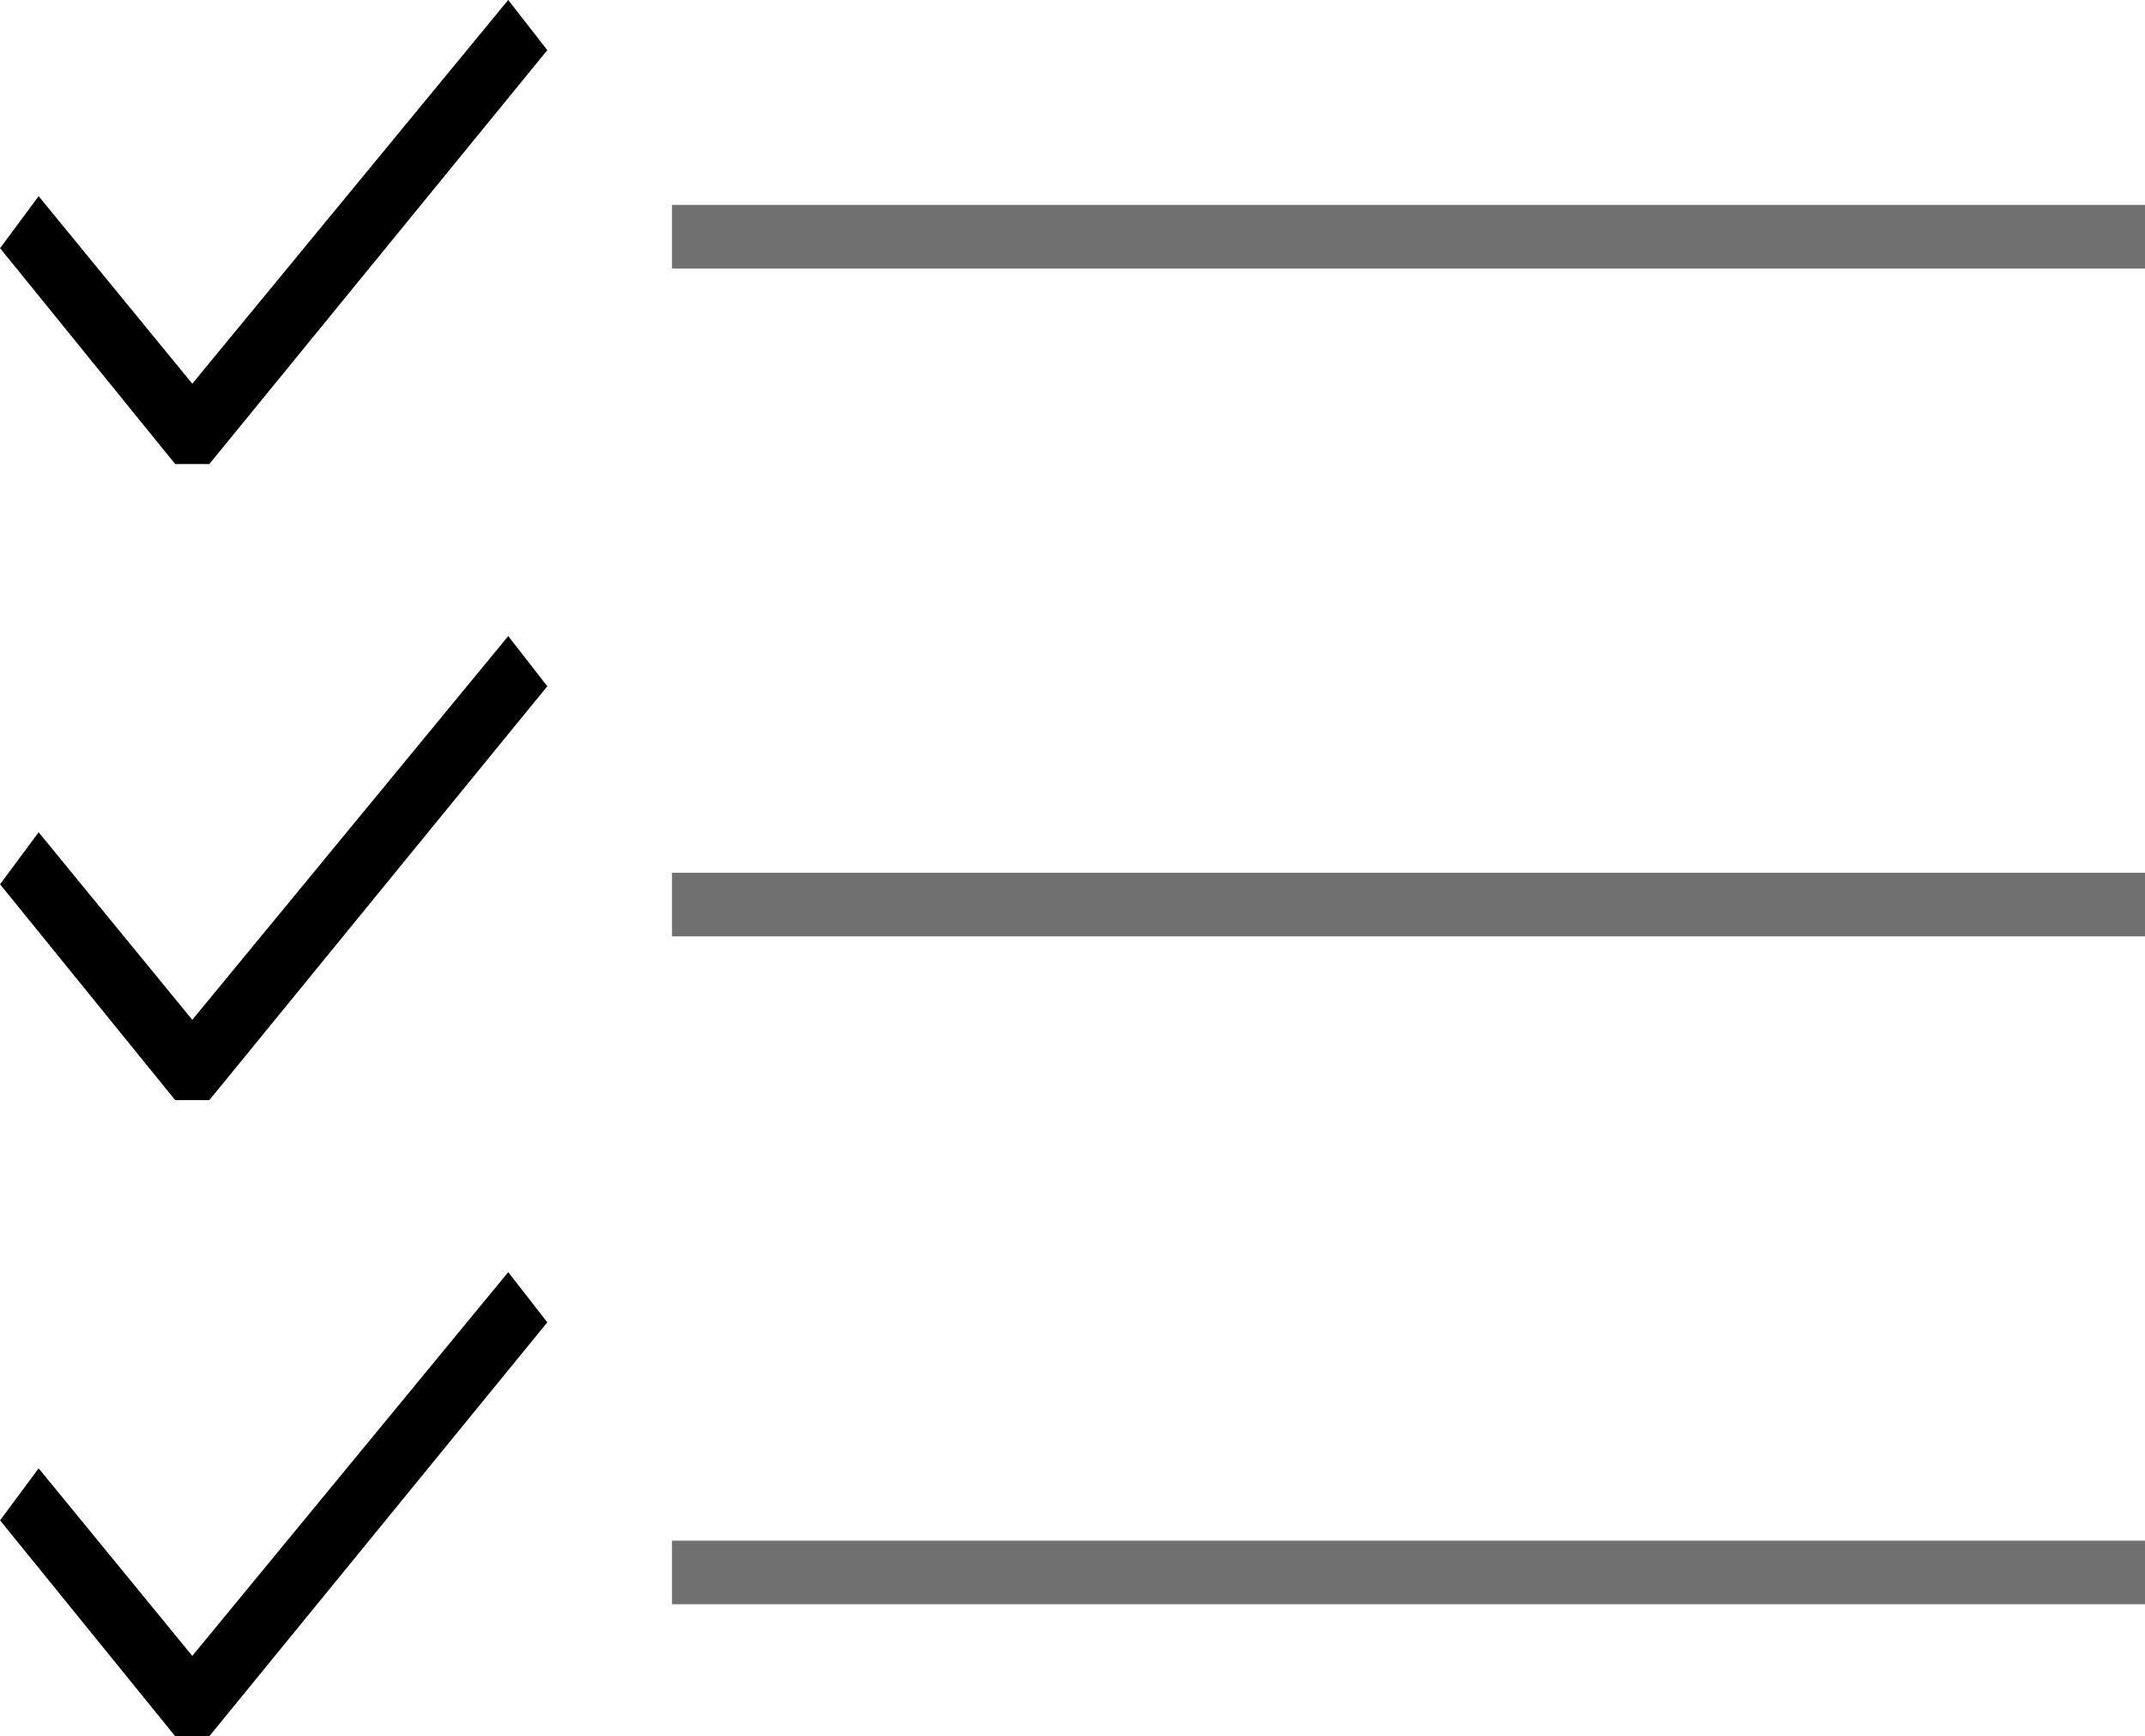 <svg xmlns="http://www.w3.org/2000/svg" width="67.456" height="54.586" viewBox="0 0 67.456 54.586">
  <g id="Group_148" data-name="Group 148" transform="translate(-105.367 -710.817)">
    <line id="Line_1" data-name="Line 1" x2="46.323" transform="translate(126.5 718.26)" fill="none" stroke="#707070" stroke-width="2"/>
    <line id="Line_2" data-name="Line 2" x2="46.323" transform="translate(126.5 739.26)" fill="none" stroke="#707070" stroke-width="2"/>
    <line id="Line_3" data-name="Line 3" x2="46.323" transform="translate(126.5 760.26)" fill="none" stroke="#707070" stroke-width="2"/>
    <g id="check" transform="translate(106 711.616)">
      <path id="Path_204" data-name="Path 204" d="M37.481,67.28l-.6.809,5.112,6.3h.6L52.818,61.869l-.6-.771L42.292,73.152Z" transform="translate(-36.879 -61.098)" stroke="#000" stroke-width="1"/>
    </g>
    <g id="check-2" data-name="check" transform="translate(106 731.617)">
      <path id="Path_204-2" data-name="Path 204" d="M37.481,67.28l-.6.809,5.112,6.3h.6L52.818,61.869l-.6-.771L42.292,73.152Z" transform="translate(-36.879 -61.098)" stroke="#000" stroke-width="1"/>
    </g>
    <g id="check-3" data-name="check" transform="translate(106 751.617)">
      <path id="Path_204-3" data-name="Path 204" d="M37.481,67.28l-.6.809,5.112,6.3h.6L52.818,61.869l-.6-.771L42.292,73.152Z" transform="translate(-36.879 -61.098)" stroke="#000" stroke-width="1"/>
    </g>
  </g>
</svg>
